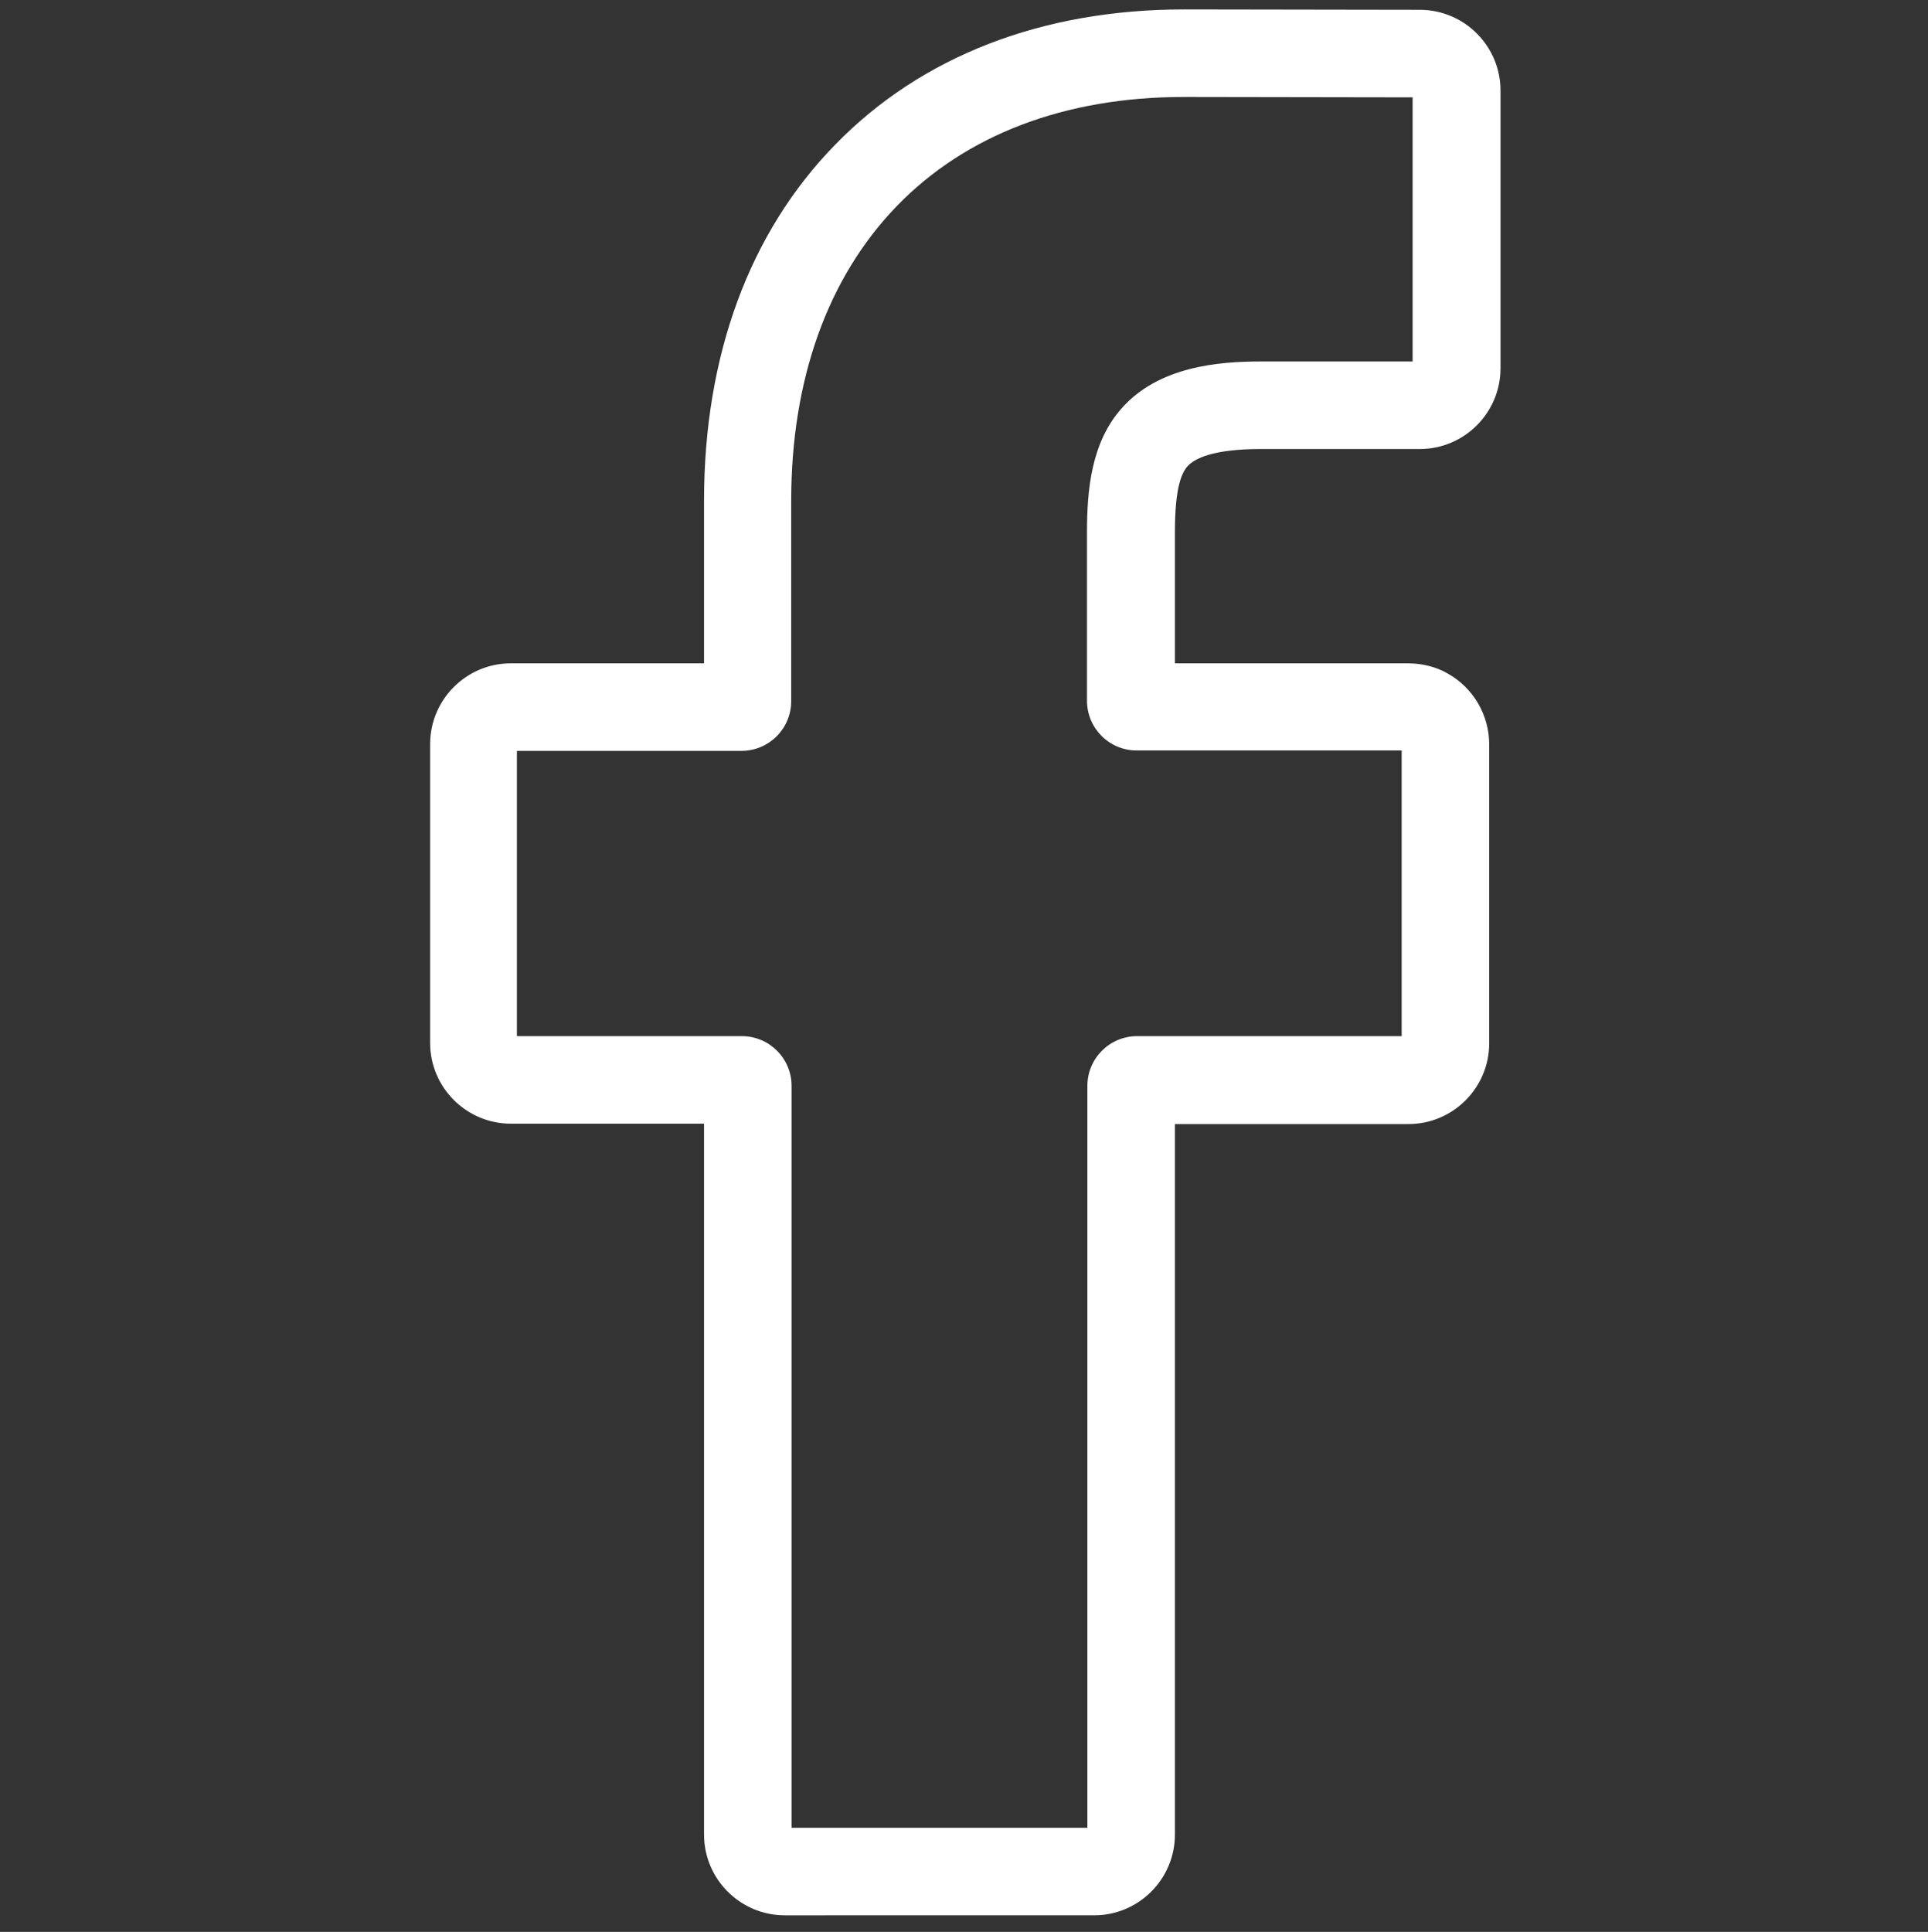 <svg version="1.1" id="Ebene_1" xmlns="http://www.w3.org/2000/svg" xmlns:xlink="http://www.w3.org/1999/xlink" x="0px" y="0px"
	 viewBox="0 0 511 512" style="enable-background:new 0 0 511 512;" xml:space="preserve">
<rect x="0" y="0" width="511" height="512" fill="#333333" stroke="none"/>
<path fill="#FFFFFF" d="M208,507.6c-11.8,0-21.4-9.6-21.4-21.4V297.8h-51.2c-11.8,0-21.4-9.6-21.4-21.4v-79.2c0-11.8,9.6-21.4,21.4-21.4h51.2v-43.1
	c0-38.4,12-71.1,34.8-94.4c22.8-23.4,54.8-35.8,92.4-35.8l62.5,0.1c11.8,0,21.4,9.6,21.4,21.4v73.6c0,11.8-9.6,21.4-21.4,21.4
	l-42.1,0c-12.7,0-17.5,2.5-19.4,4.5c-1.5,1.7-3.4,5.3-3.4,17.5v34.8h61.7c3.8,0,7.5,0.9,10.6,2.7c6.8,3.8,11,11,11,18.8l0,79.2
	c0,11.8-9.6,21.4-21.4,21.4h-61.9v188.3c0,11.8-9.6,21.4-21.4,21.4H208z M137.1,274.6h59.5c7.3,0,13.2,5.9,13.2,13.2v196.6h78.4
	V287.8c0-7.3,5.9-13.2,13.2-13.2h70.1l0-75.7h-70.2c-7.3,0-13.2-5.9-13.2-13.2V141c0-11.1,1.1-23.7,9.2-32.8
	c9.8-11.1,25.7-12.4,36.8-12.4l40.3,0v-70l-60.7-0.1c-31.4,0-57.7,10-76,28.9c-18.3,18.9-28,45.9-28,78.1v53.1
	c0,7.3-5.9,13.2-13.2,13.2h-59.5V274.6z M376.2,32.5L376.2,32.5l0-6.8L376.2,32.5z"/>
</svg>